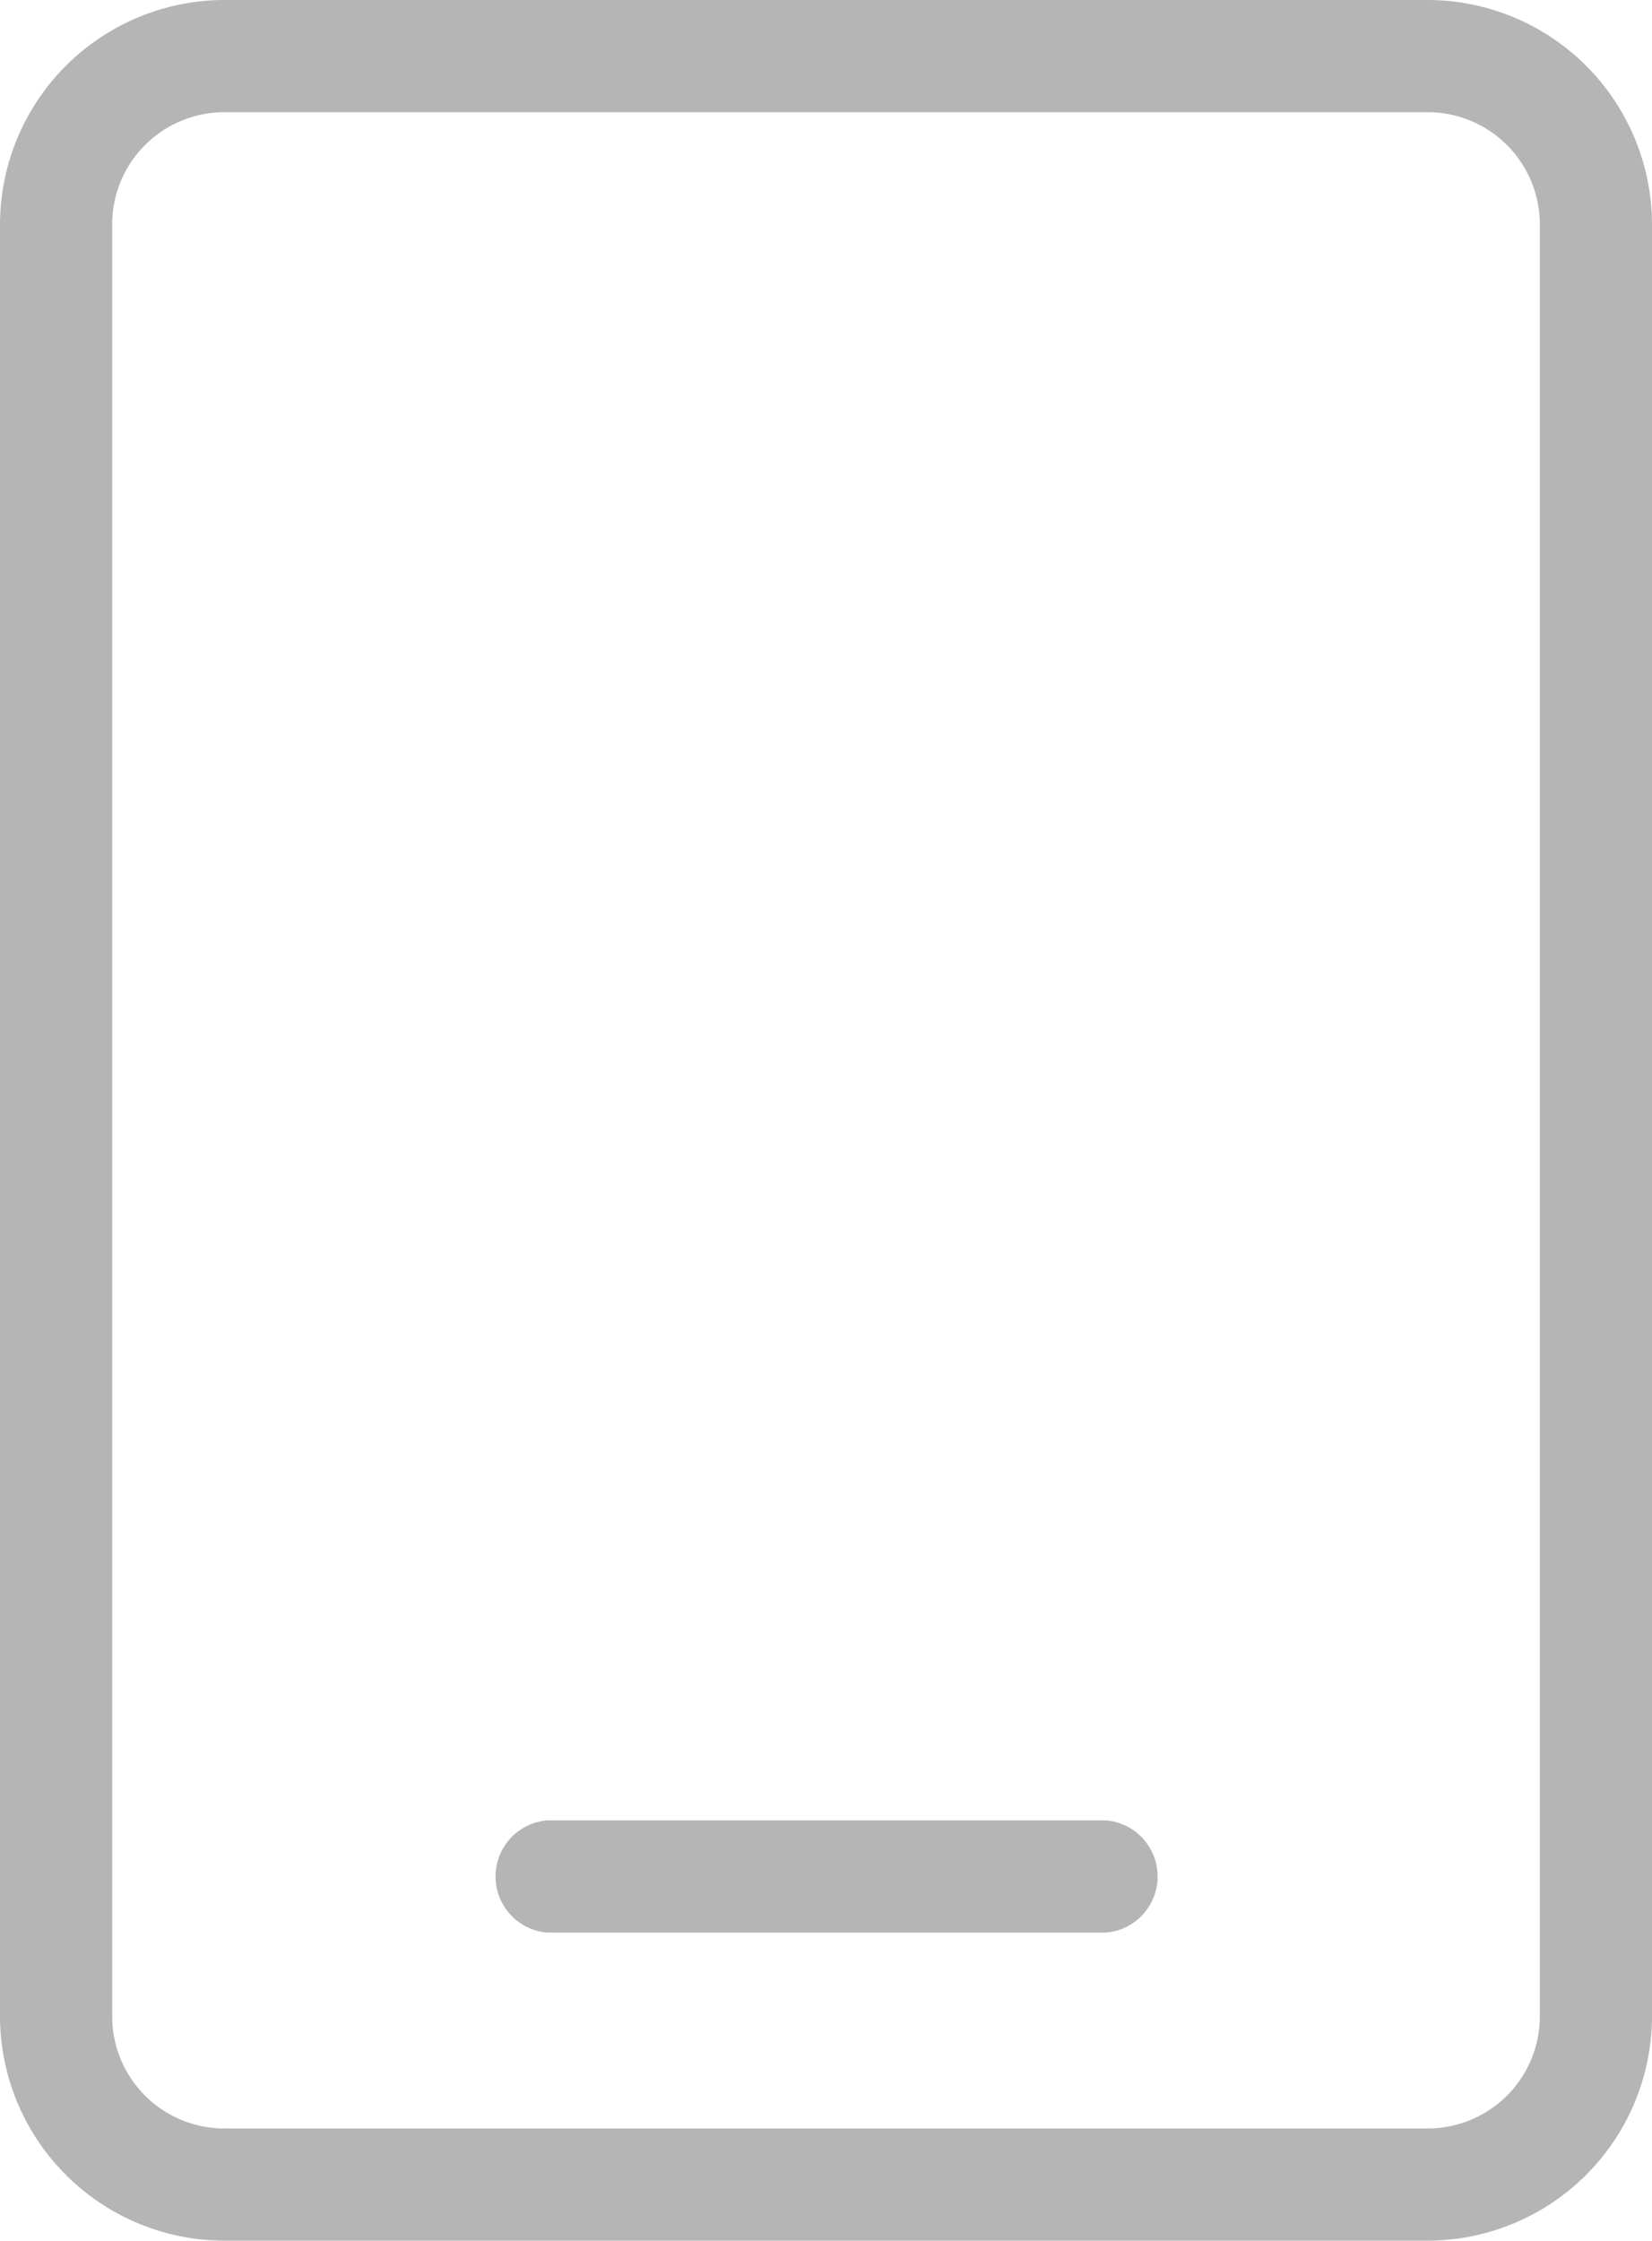 <svg xmlns="http://www.w3.org/2000/svg" viewBox="0 0 42.27 57.31"><defs><style>.cls-1{fill:#b5b5b6;}</style></defs><g id="图层_2" data-name="图层 2"><g id="图层_1-2" data-name="图层 1"><path class="cls-1" d="M36.54,57.31H5.73A5.75,5.75,0,0,1,0,51.58V5.73A5.75,5.75,0,0,1,5.73,0H36.54a5.75,5.75,0,0,1,5.73,5.73V51.58a5.75,5.75,0,0,1-5.73,5.73ZM5.73,2.87A2.87,2.87,0,0,0,2.87,5.73V51.58a2.87,2.87,0,0,0,2.86,2.86H36.54a2.87,2.87,0,0,0,2.86-2.86V5.73a2.87,2.87,0,0,0-2.86-2.86Z"/><path class="cls-1" d="M28.3,49.43H14a1.44,1.44,0,0,1,0-2.87H28.3a1.44,1.44,0,0,1,0,2.87Z"/></g></g></svg>